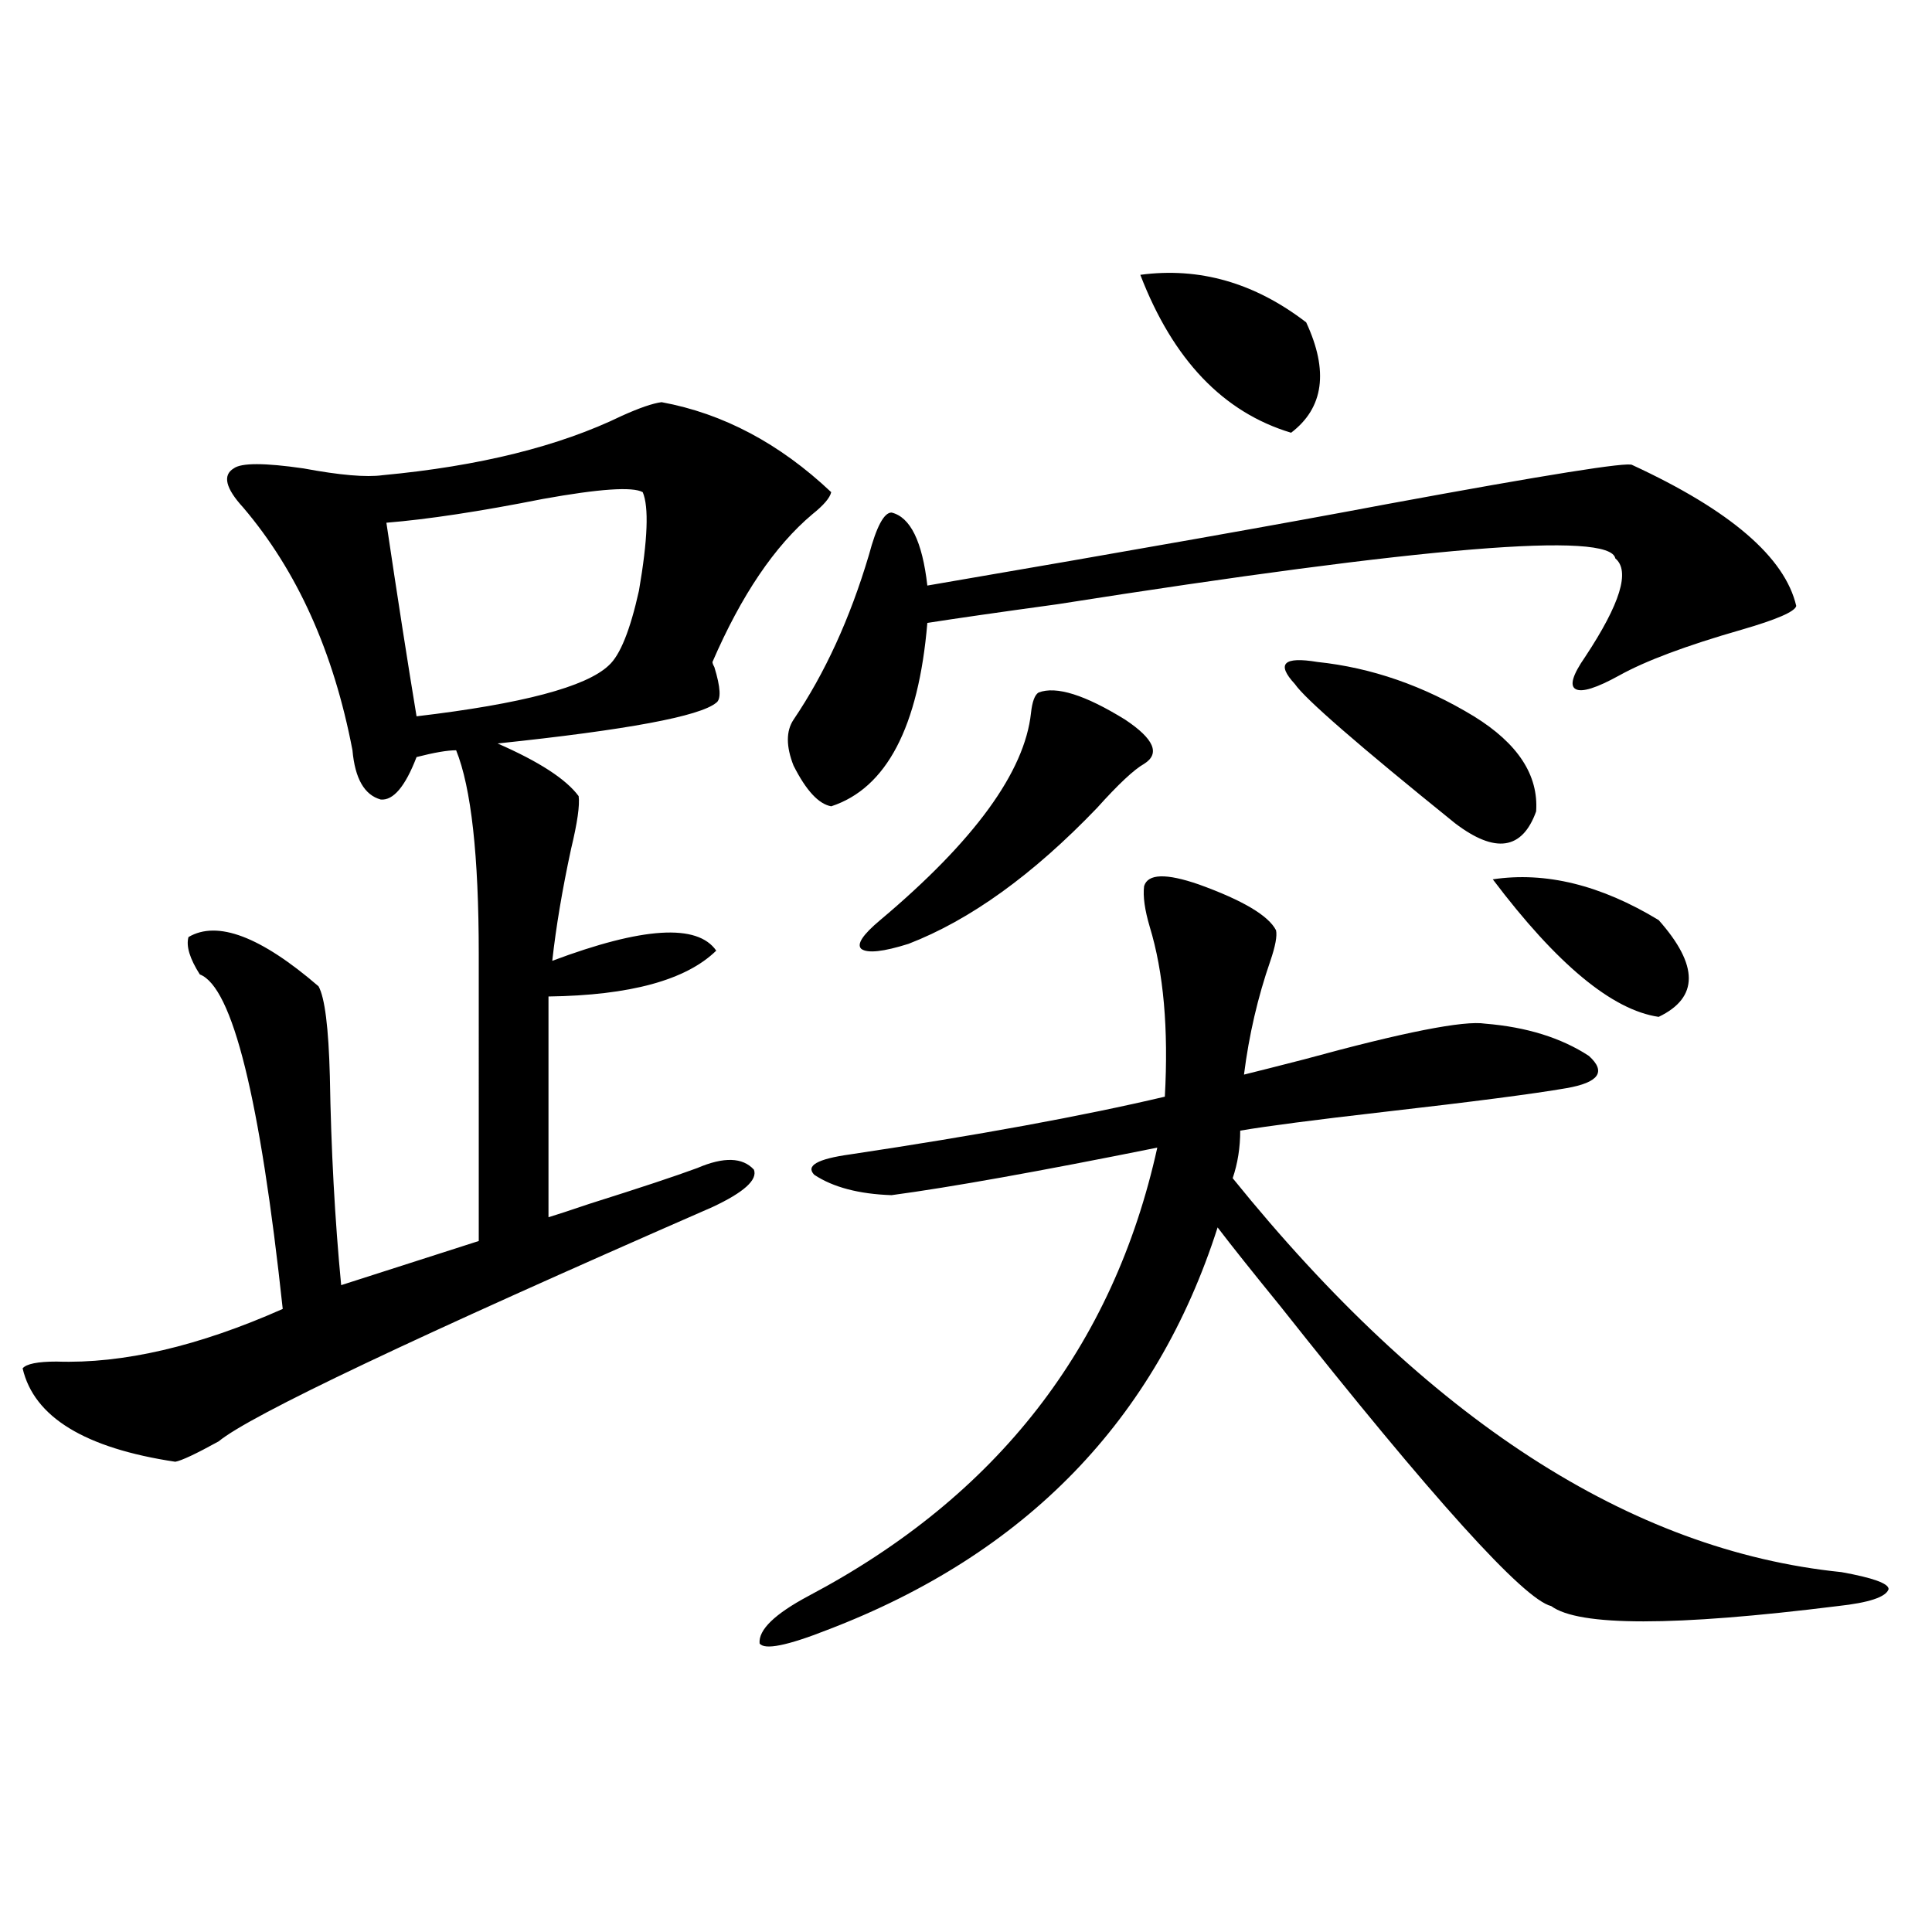 <?xml version="1.0" encoding="utf-8"?>
<!-- Generator: Adobe Illustrator 16.0.0, SVG Export Plug-In . SVG Version: 6.00 Build 0)  -->
<!DOCTYPE svg PUBLIC "-//W3C//DTD SVG 1.1//EN" "http://www.w3.org/Graphics/SVG/1.1/DTD/svg11.dtd">
<svg version="1.1" id="图层_1" xmlns="http://www.w3.org/2000/svg" xmlns:xlink="http://www.w3.org/1999/xlink" x="0px" y="0px"
	 width="1000px" height="1000px" viewBox="0 0 1000 1000" enable-background="new 0 0 1000 1000" xml:space="preserve">
<path d="M342.431,208.164c31.859,5.864,61.126,21.396,87.803,46.582c-0.656,2.938-3.902,6.743-9.756,11.426
	c-19.512,16.411-36.752,41.899-51.706,76.465c0,0.591,0.32,1.47,0.976,2.637c3.247,10.547,3.567,16.699,0.976,18.457
	c-8.46,7.031-46.188,14.063-113.168,21.094c21.463,9.38,35.441,18.457,41.95,27.246c0.64,4.696-0.656,13.774-3.902,27.246
	c-4.558,21.094-7.805,40.43-9.756,58.008c46.828-17.578,75.12-19.336,84.876-5.273c-15.609,15.243-44.557,23.153-86.827,23.73
	v114.258c3.902-1.167,11.052-3.516,21.463-7.031c26.005-8.198,44.542-14.351,55.608-18.457c13.658-5.851,23.414-5.562,29.268,0.879
	c1.951,5.273-5.213,11.728-21.463,19.336c-154.143,67.388-239.354,107.817-255.604,121.289c-11.707,6.454-19.192,9.97-22.438,10.547
	c-46.828-7.031-73.169-23.14-79.022-48.34c1.951-2.335,7.805-3.516,17.561-3.516c34.466,1.181,73.489-7.91,117.07-27.246
	c-11.707-108.984-26.021-166.69-42.926-173.145c-5.213-8.198-7.165-14.64-5.854-19.336c14.954-8.789,37.392-0.288,67.315,25.488
	c3.247,5.864,5.198,21.396,5.854,46.582c0.64,38.095,2.591,74.13,5.854,108.105l71.218-22.852V493.809
	c0-50.977-3.902-86.133-11.707-105.469c-4.558,0-11.387,1.181-20.487,3.516c-5.854,15.243-12.042,22.563-18.536,21.973
	c-8.46-2.335-13.338-10.835-14.634-25.488c-9.756-50.977-28.627-92.862-56.584-125.684c-9.116-9.956-10.731-16.699-4.878-20.215
	c3.902-2.925,15.929-2.925,36.097,0c18.856,3.516,32.514,4.696,40.975,3.516c50.075-4.683,91.37-14.941,123.899-30.762
	C331.044,211.103,337.873,208.755,342.431,208.164z M332.675,254.746c-5.213-2.925-22.438-1.758-51.706,3.516
	c-32.53,6.454-59.511,10.547-80.974,12.305c5.854,39.263,11.052,72.661,15.609,100.195c54.633-6.44,87.803-15.229,99.51-26.367
	c5.854-5.273,11.052-18.155,15.609-38.672C335.267,279.355,335.922,262.368,332.675,254.746z M660.472,481.504
	c0.64,2.938-0.335,8.212-2.927,15.82c-6.509,18.759-11.067,38.384-13.658,58.887c7.149-1.758,17.561-4.395,31.219-7.91
	c51.371-14.063,82.59-20.215,93.656-18.457c21.463,1.758,39.344,7.333,53.657,16.699c9.1,8.212,5.198,13.774-11.707,16.699
	c-16.92,2.938-48.459,7.031-94.632,12.305c-35.777,4.106-60.486,7.333-74.145,9.668c0,8.789-1.311,17.001-3.902,24.609
	C738.839,734.629,843.882,802.606,953.148,813.73c16.25,2.938,24.39,5.851,24.39,8.789c-1.311,4.093-10.091,7.031-26.341,8.789
	c-84.556,10.547-133.99,10.547-148.289,0c-14.314-3.516-61.142-55.371-140.484-155.566c-14.314-17.578-25.045-31.05-32.194-40.43
	c-31.874,99.618-99.19,169.052-201.946,208.301c-20.823,8.198-32.53,10.547-35.121,7.031c-0.656-7.031,7.805-15.243,25.365-24.609
	c97.559-51.554,157.71-128.897,180.483-232.031c-61.142,12.305-106.994,20.517-137.558,24.609
	c-16.92-0.577-30.243-4.093-39.999-10.547c-4.558-4.683,1.616-8.198,18.536-10.547c66.34-9.956,120.637-19.913,162.923-29.883
	c1.951-35.156-0.656-64.448-7.805-87.891c-2.607-8.789-3.582-15.82-2.927-21.094c1.951-6.44,11.372-6.729,28.292-0.879
	C643.232,465.985,656.57,473.896,660.472,481.504z M844.858,240.684c50.73,23.442,79.022,47.763,84.876,72.949
	c-0.656,2.938-10.091,7.031-28.292,12.305c-28.627,8.212-49.755,16.122-63.413,23.73c-11.707,6.454-19.192,8.789-22.438,7.031
	c-3.262-1.758-1.631-7.319,4.878-16.699c18.201-27.534,23.414-44.522,15.609-50.977c-2.607-14.063-98.869-6.152-288.773,23.73
	c-29.923,4.106-52.362,7.333-67.315,9.668c-4.558,53.915-21.143,85.556-49.755,94.922c-6.509-1.167-13.018-8.198-19.512-21.094
	c-3.902-9.956-3.902-17.866,0-23.73c16.25-24.019,29.268-52.433,39.023-85.254c3.902-14.64,7.805-21.973,11.707-21.973
	c9.756,2.349,15.929,14.941,18.536,37.793c106.004-18.155,185.361-32.218,238.043-42.188
	C800.621,245.669,842.907,238.926,844.858,240.684z M537.548,358.457c9.1-3.516,24.054,1.181,44.877,14.063
	c14.954,9.97,18.201,17.578,9.756,22.852c-5.213,2.938-13.338,10.547-24.39,22.852c-33.17,34.579-65.7,58.008-97.559,70.313
	c-13.018,4.106-21.143,4.985-24.39,2.637c-2.607-2.335,0.64-7.319,9.756-14.941c48.779-41.007,74.785-76.753,78.047-107.227
	C534.286,363.153,535.597,359.638,537.548,358.457z M676.082,166.855c11.707,25.2,9.1,44.247-7.805,57.129
	c-35.121-10.547-61.142-37.793-78.047-81.738C620.793,138.153,649.406,146.353,676.082,166.855z M681.935,342.637
	c27.957,2.938,54.953,12.305,80.974,28.125c22.759,14.063,33.49,30.474,32.194,49.219c-7.164,19.927-21.143,21.973-41.95,6.152
	c-50.09-40.43-77.727-64.448-82.925-72.07C660.472,343.516,664.375,339.712,681.935,342.637z M772.665,455.137
	c27.316-4.093,55.928,2.938,85.852,21.094c20.807,23.442,20.807,40.142,0,50.098C834.447,522.813,805.834,499.082,772.665,455.137z"
	/>
</svg>
